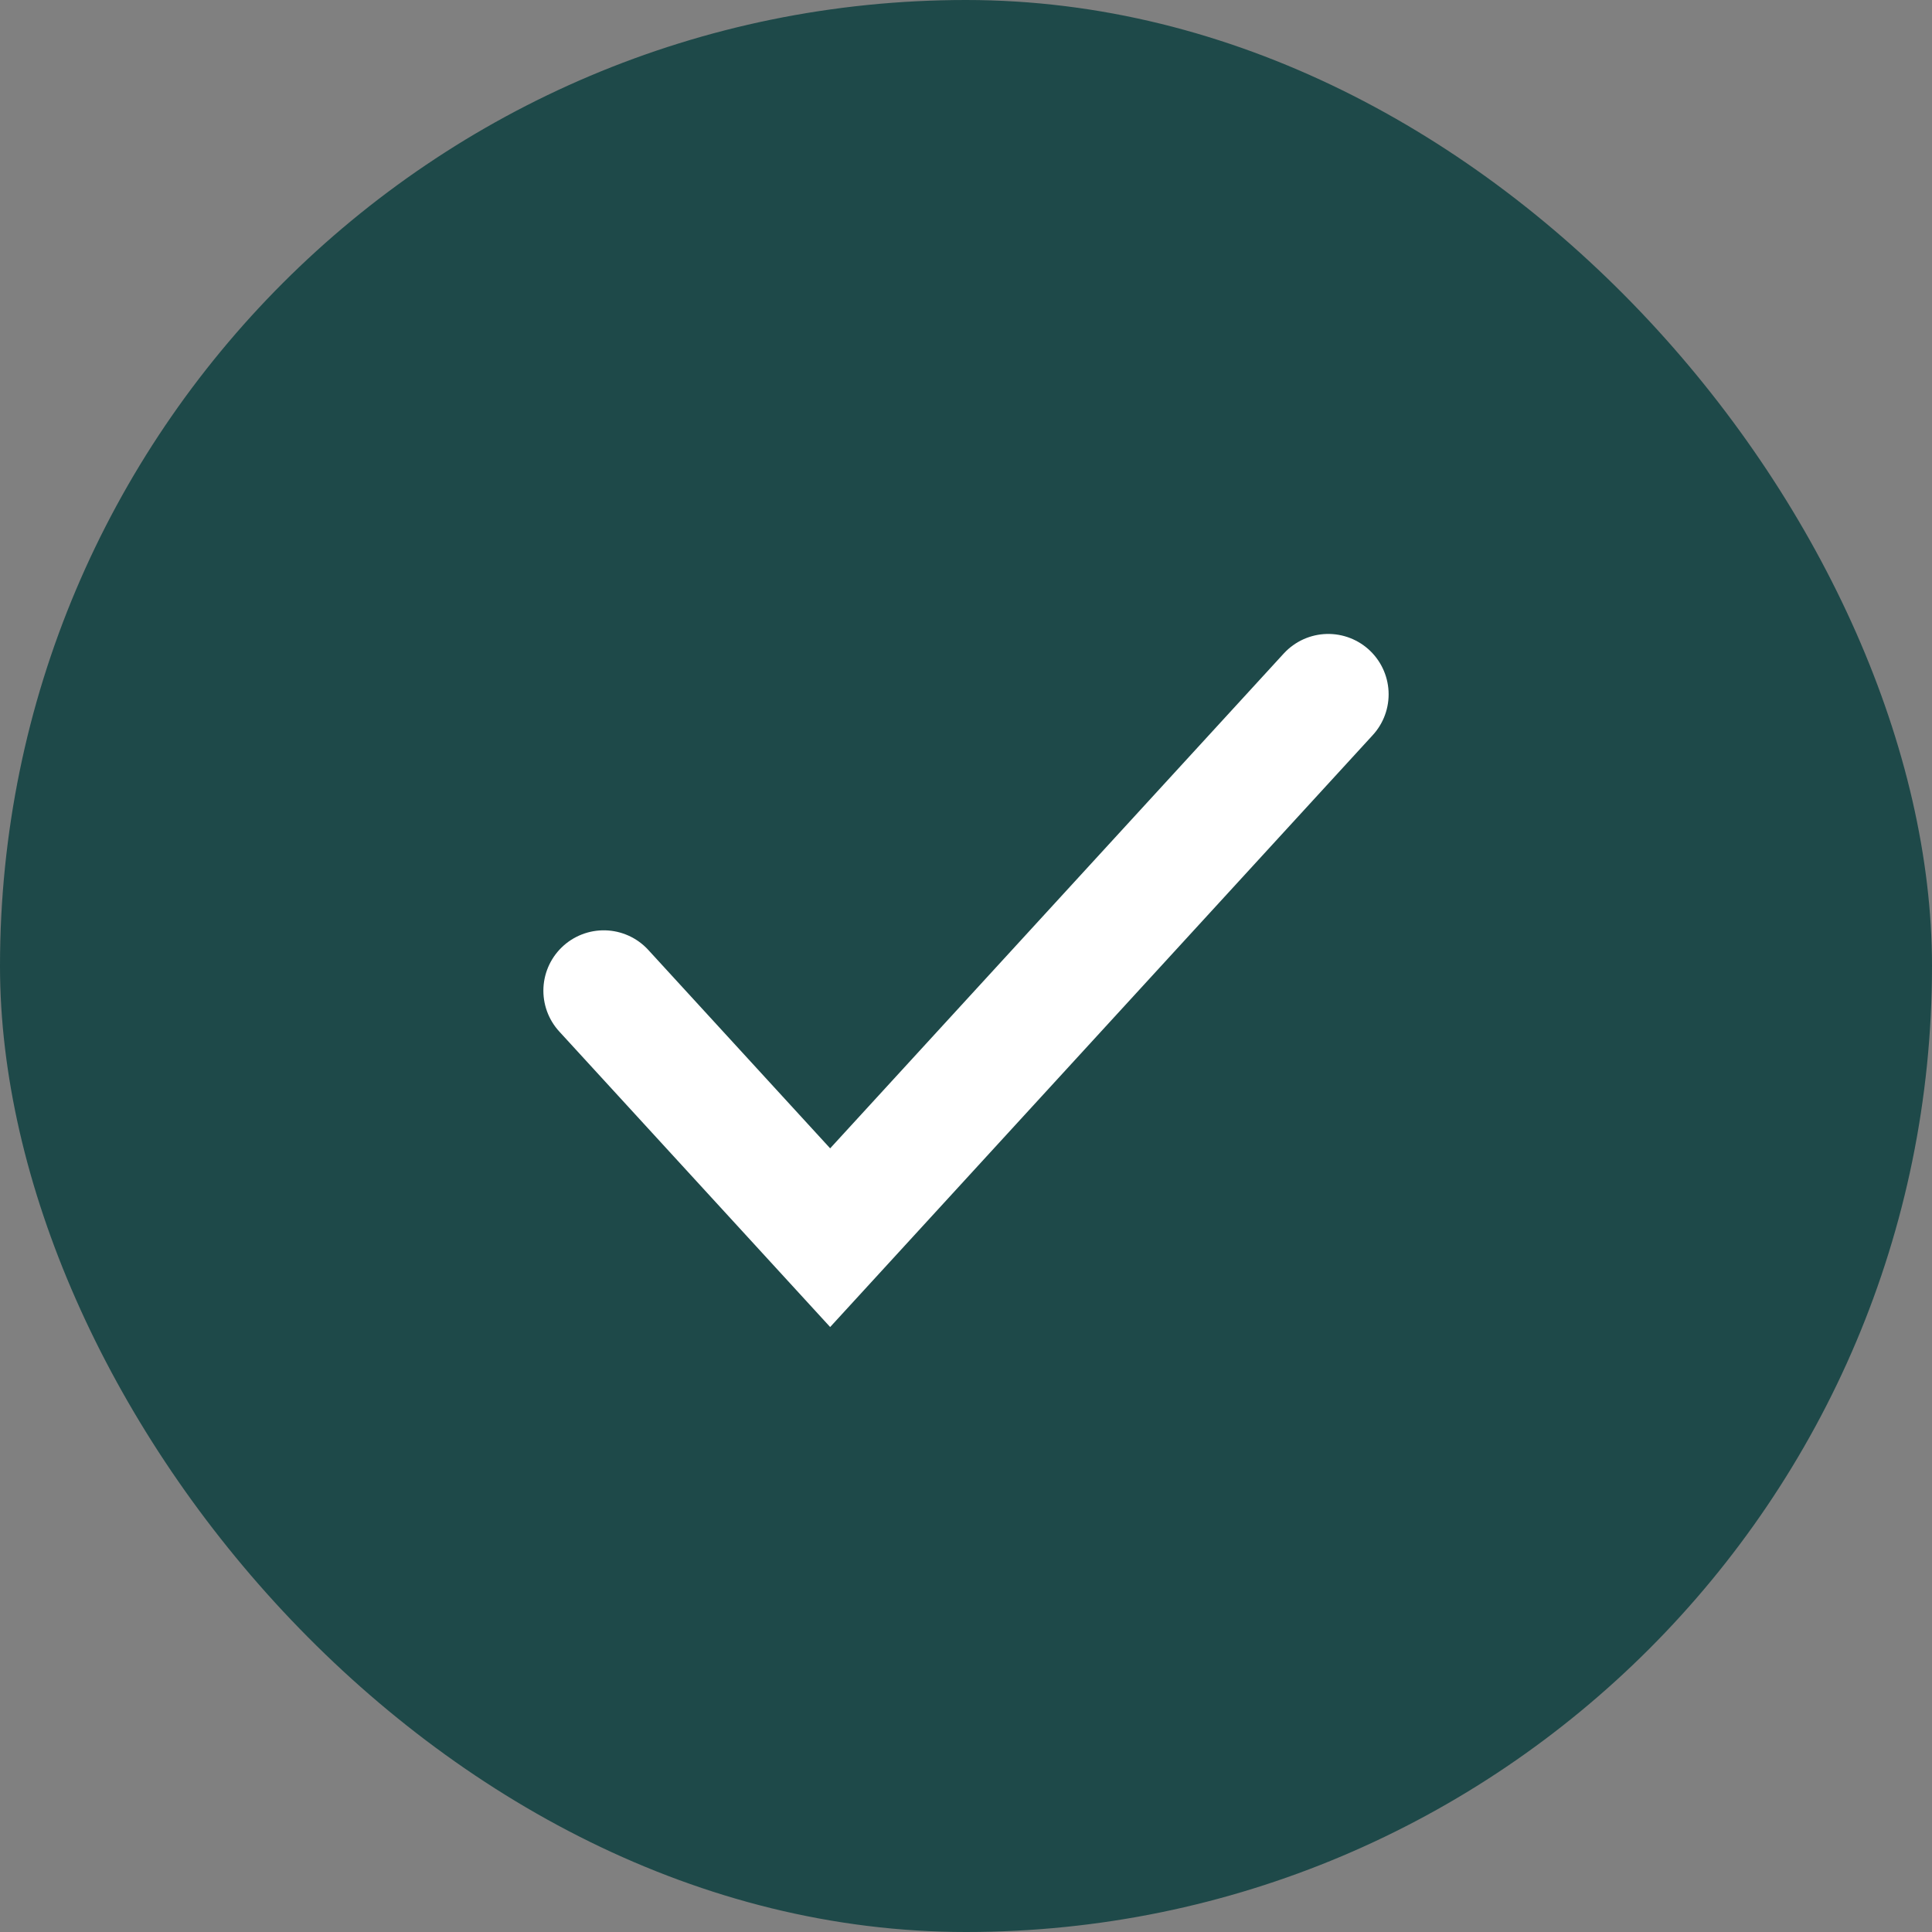 <svg width="32" height="32" viewBox="0 0 32 32" fill="none" xmlns="http://www.w3.org/2000/svg">
<rect x="0" y="0" width="32" height="32" fill="#808080" stroke="none"/>
<rect width="32" height="32" rx="16" fill="#1E4949"/>
<path d="M10 16.409L13.75 20.5L22 11.5" stroke="white" stroke-width="2" stroke-linecap="round"/>
</svg>
